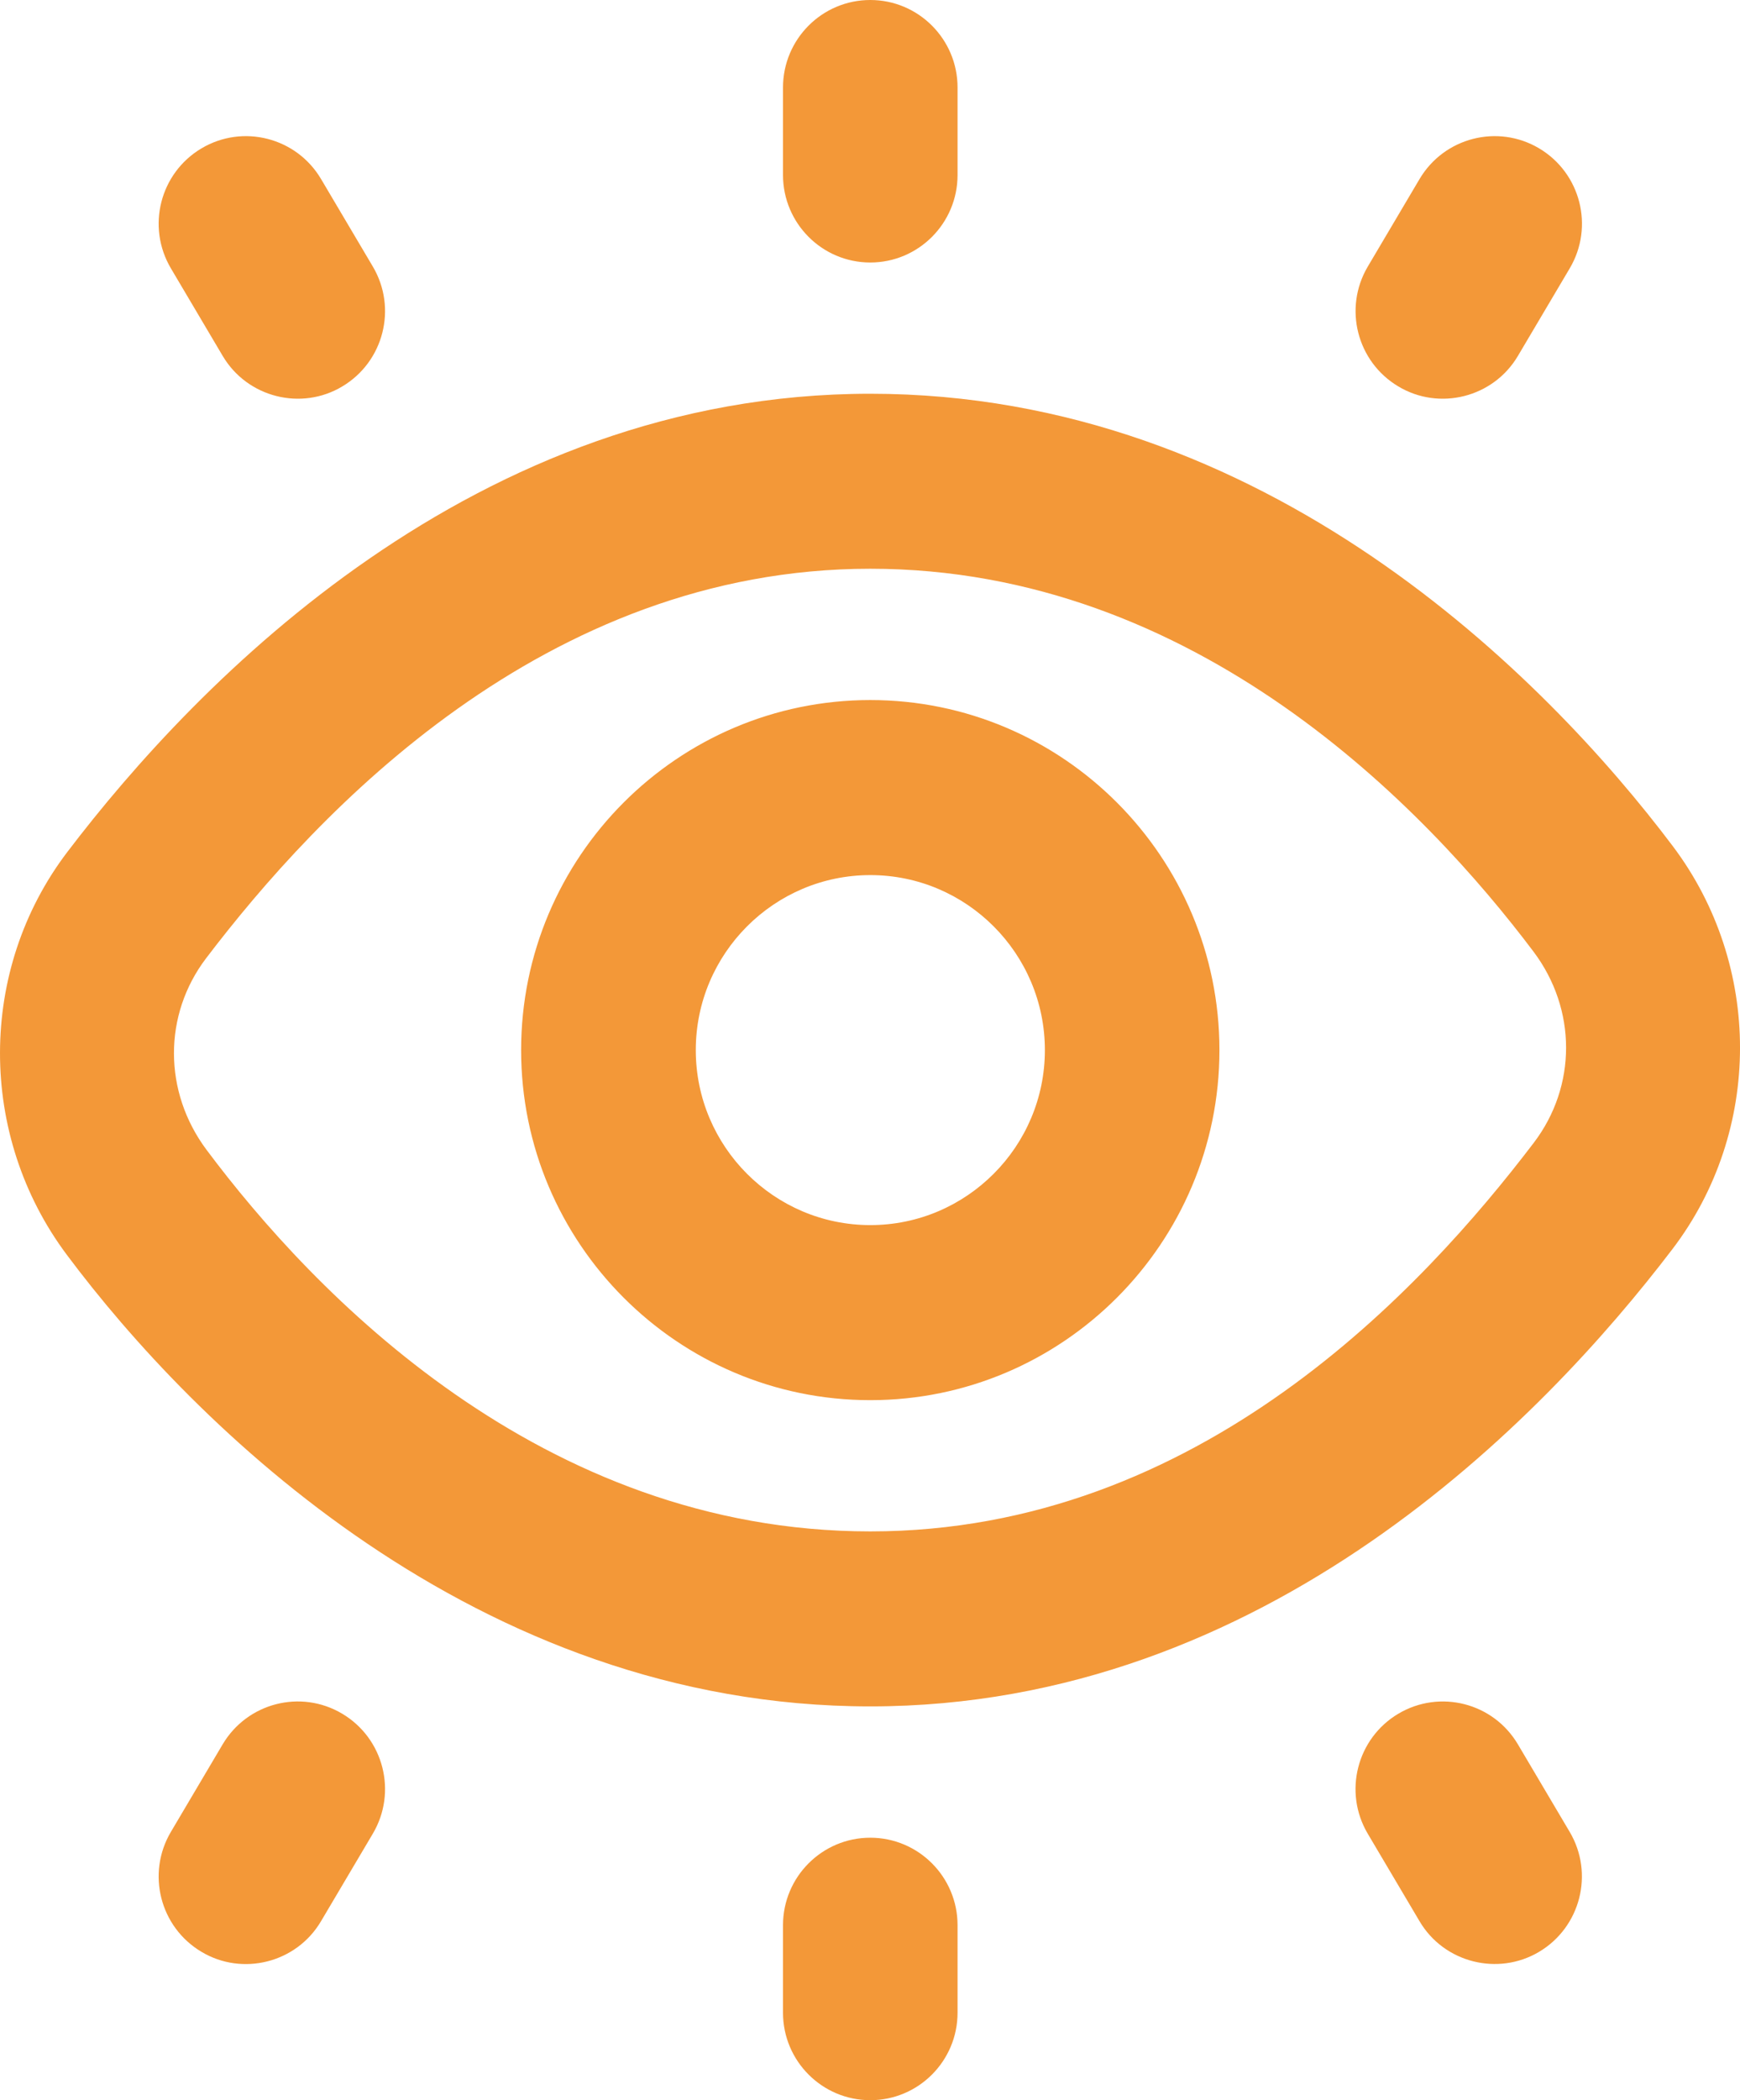 <svg width="97" height="117" viewBox="0 0 97 117" fill="none" xmlns="http://www.w3.org/2000/svg">
<path d="M9.525 14.945C8.156 12.629 8.917 9.64 11.232 8.265C13.54 6.894 16.527 7.657 17.899 9.975L20.785 14.85C22.154 17.165 21.392 20.154 19.078 21.529C16.806 22.891 13.789 22.157 12.41 19.819L9.525 14.945ZM93.235 69.58C85.983 79.095 70.534 95.056 48.516 95.056C26.497 95.056 10.749 79.299 3.724 69.899C-1.25 63.249 -1.24 54.027 3.747 47.469C11.002 37.934 26.468 21.934 48.516 21.934C70.564 21.934 86.161 37.724 93.255 47.137C98.258 53.777 98.248 63.006 93.235 69.58ZM85.488 53.011C79.487 45.045 66.706 31.682 48.516 31.682C30.325 31.682 17.656 45.279 11.491 53.379C9.091 56.533 9.101 60.822 11.514 64.052C17.45 71.988 30.151 85.308 48.516 85.308C66.88 85.308 79.335 71.751 85.498 63.667C87.91 60.503 87.907 56.224 85.488 53.011ZM67.98 58.497C67.98 69.251 59.251 77.997 48.516 77.997C37.781 77.997 29.051 69.251 29.051 58.497C29.051 47.742 37.781 38.997 48.516 38.997C59.251 38.997 67.98 47.742 67.98 58.497ZM58.249 58.497C58.249 53.119 53.883 48.748 48.519 48.748C43.155 48.748 38.788 53.123 38.788 58.497C38.788 63.871 43.155 68.245 48.519 68.245C53.883 68.245 58.249 63.871 58.249 58.497ZM48.516 14.623C51.201 14.623 53.381 12.439 53.381 9.748V4.874C53.381 2.184 51.201 0 48.516 0C45.83 0 43.65 2.184 43.65 4.874V9.748C43.65 12.439 45.83 14.623 48.516 14.623ZM77.957 21.529C80.228 22.891 83.246 22.157 84.624 19.819L87.51 14.945C88.879 12.629 88.117 9.64 85.803 8.265C83.495 6.894 80.507 7.657 79.135 9.975L76.25 14.85C74.881 17.165 75.642 20.154 77.957 21.529ZM84.621 97.174C83.249 94.852 80.265 94.093 77.953 95.464C75.642 96.836 74.877 99.829 76.246 102.144L79.132 107.018C80.507 109.353 83.525 110.083 85.8 108.728C88.111 107.354 88.876 104.364 87.507 102.049L84.621 97.174ZM48.516 102.371C45.83 102.371 43.65 104.555 43.65 107.245V112.119C43.65 114.81 45.83 116.993 48.516 116.993C51.201 116.993 53.381 114.81 53.381 112.119V107.245C53.381 104.555 51.201 102.371 48.516 102.371ZM19.078 95.464C16.767 94.089 13.783 94.856 12.41 97.174L9.525 102.049C8.156 104.364 8.917 107.354 11.232 108.728C13.503 110.09 16.52 109.357 17.899 107.018L20.785 102.144C22.154 99.829 21.392 96.839 19.078 95.464Z" fill="#F39838"/>
</svg>
